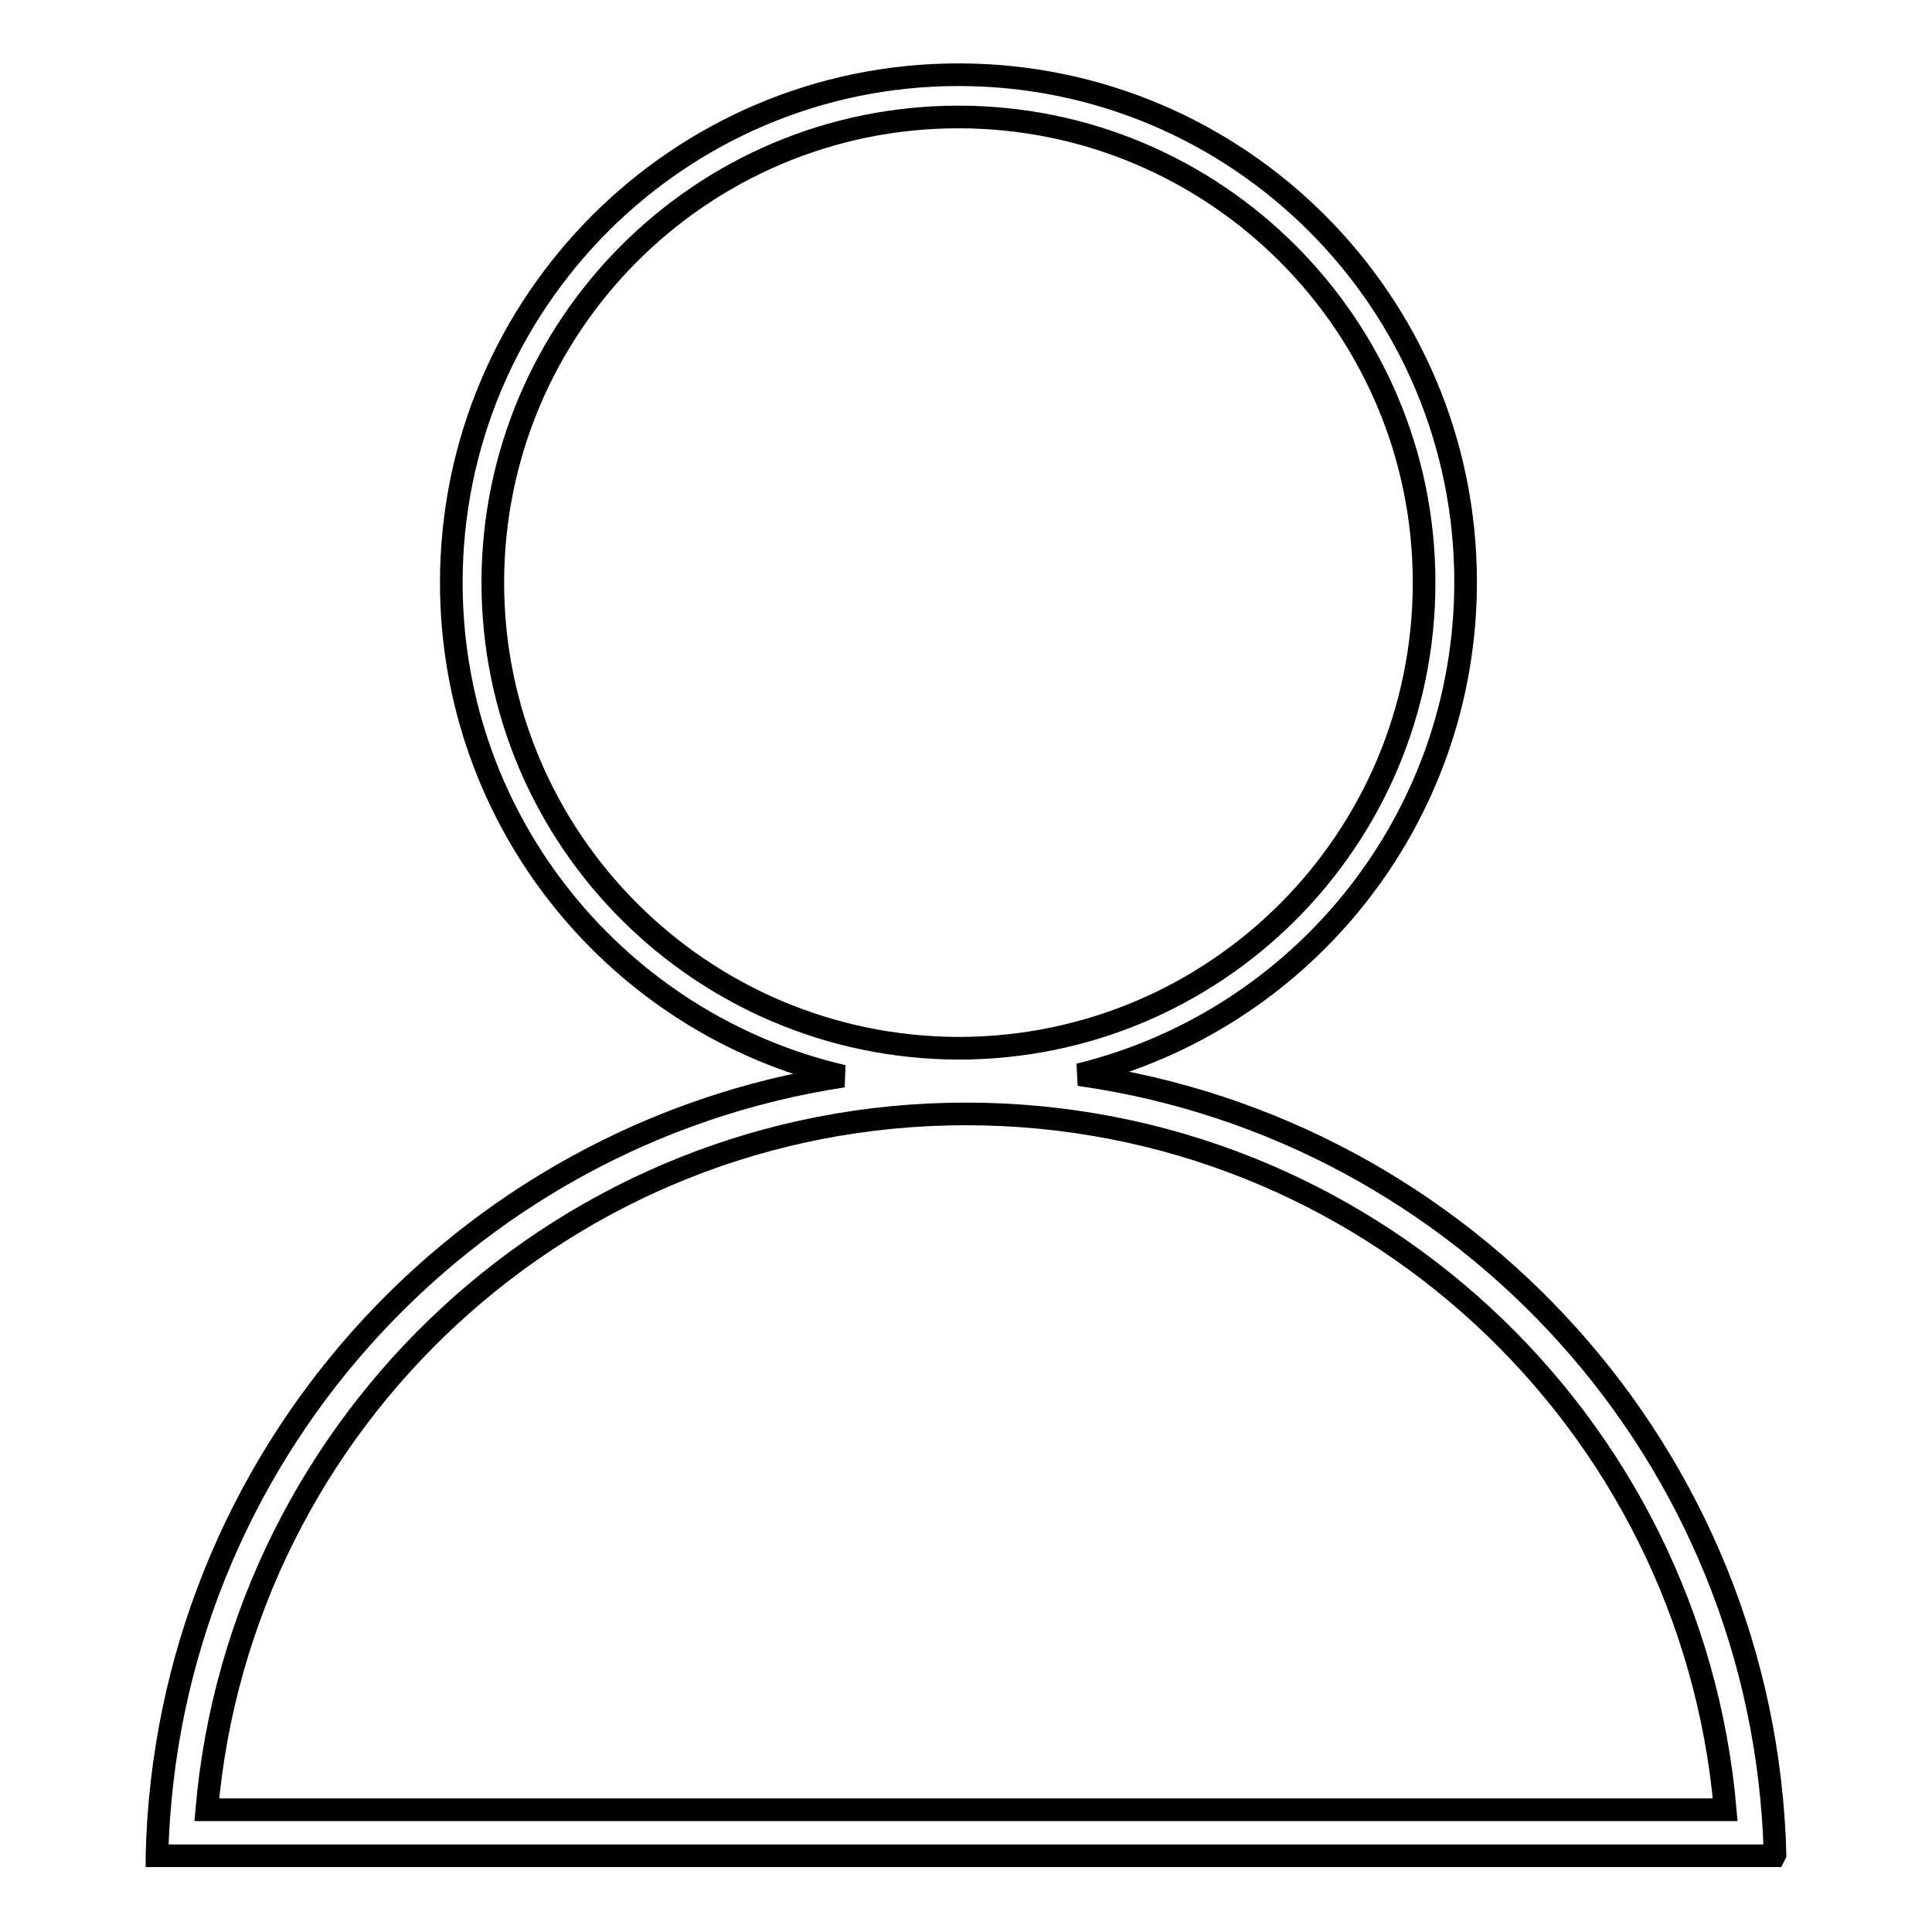 <?xml version="1.0" encoding="utf-8"?>
<!-- Svg Vector Icons : http://www.onlinewebfonts.com/icon -->
<!DOCTYPE svg PUBLIC "-//W3C//DTD SVG 1.1//EN" "http://www.w3.org/Graphics/SVG/1.1/DTD/svg11.dtd">
<svg version="1.1" xmlns="http://www.w3.org/2000/svg" xmlns:xlink="http://www.w3.org/1999/xlink" x="0px" y="0px" viewBox="0 0 256 256" enable-background="new 0 0 256 256" xml:space="preserve">
<g><g><path stroke-width="3" fill-opacity="0" stroke="#000000"  d="M235.2,245.7c-1.4-52.8-41-96.1-92.2-103.3c29.4-7.2,51.2-33.7,51.2-65.3c0-37.1-30.1-67.2-67.2-67.2S59.8,40.1,59.8,77.2c0,31.9,22.2,58.5,51.9,65.4c-50.6,7.7-89.6,50.8-90.9,103.2l0,0.1h214.3L235.2,245.7z M65.3,77.2c0-34,27.6-61.7,61.7-61.7c34,0,61.7,27.6,61.7,61.7s-27.6,61.7-61.7,61.7C92.9,138.8,65.3,111.2,65.3,77.2z M27.4,239.8c4.5-51.6,47.8-92.2,100.6-92.2c52.8,0,96.1,40.5,100.6,92.2H27.4z"/></g></g>
</svg>